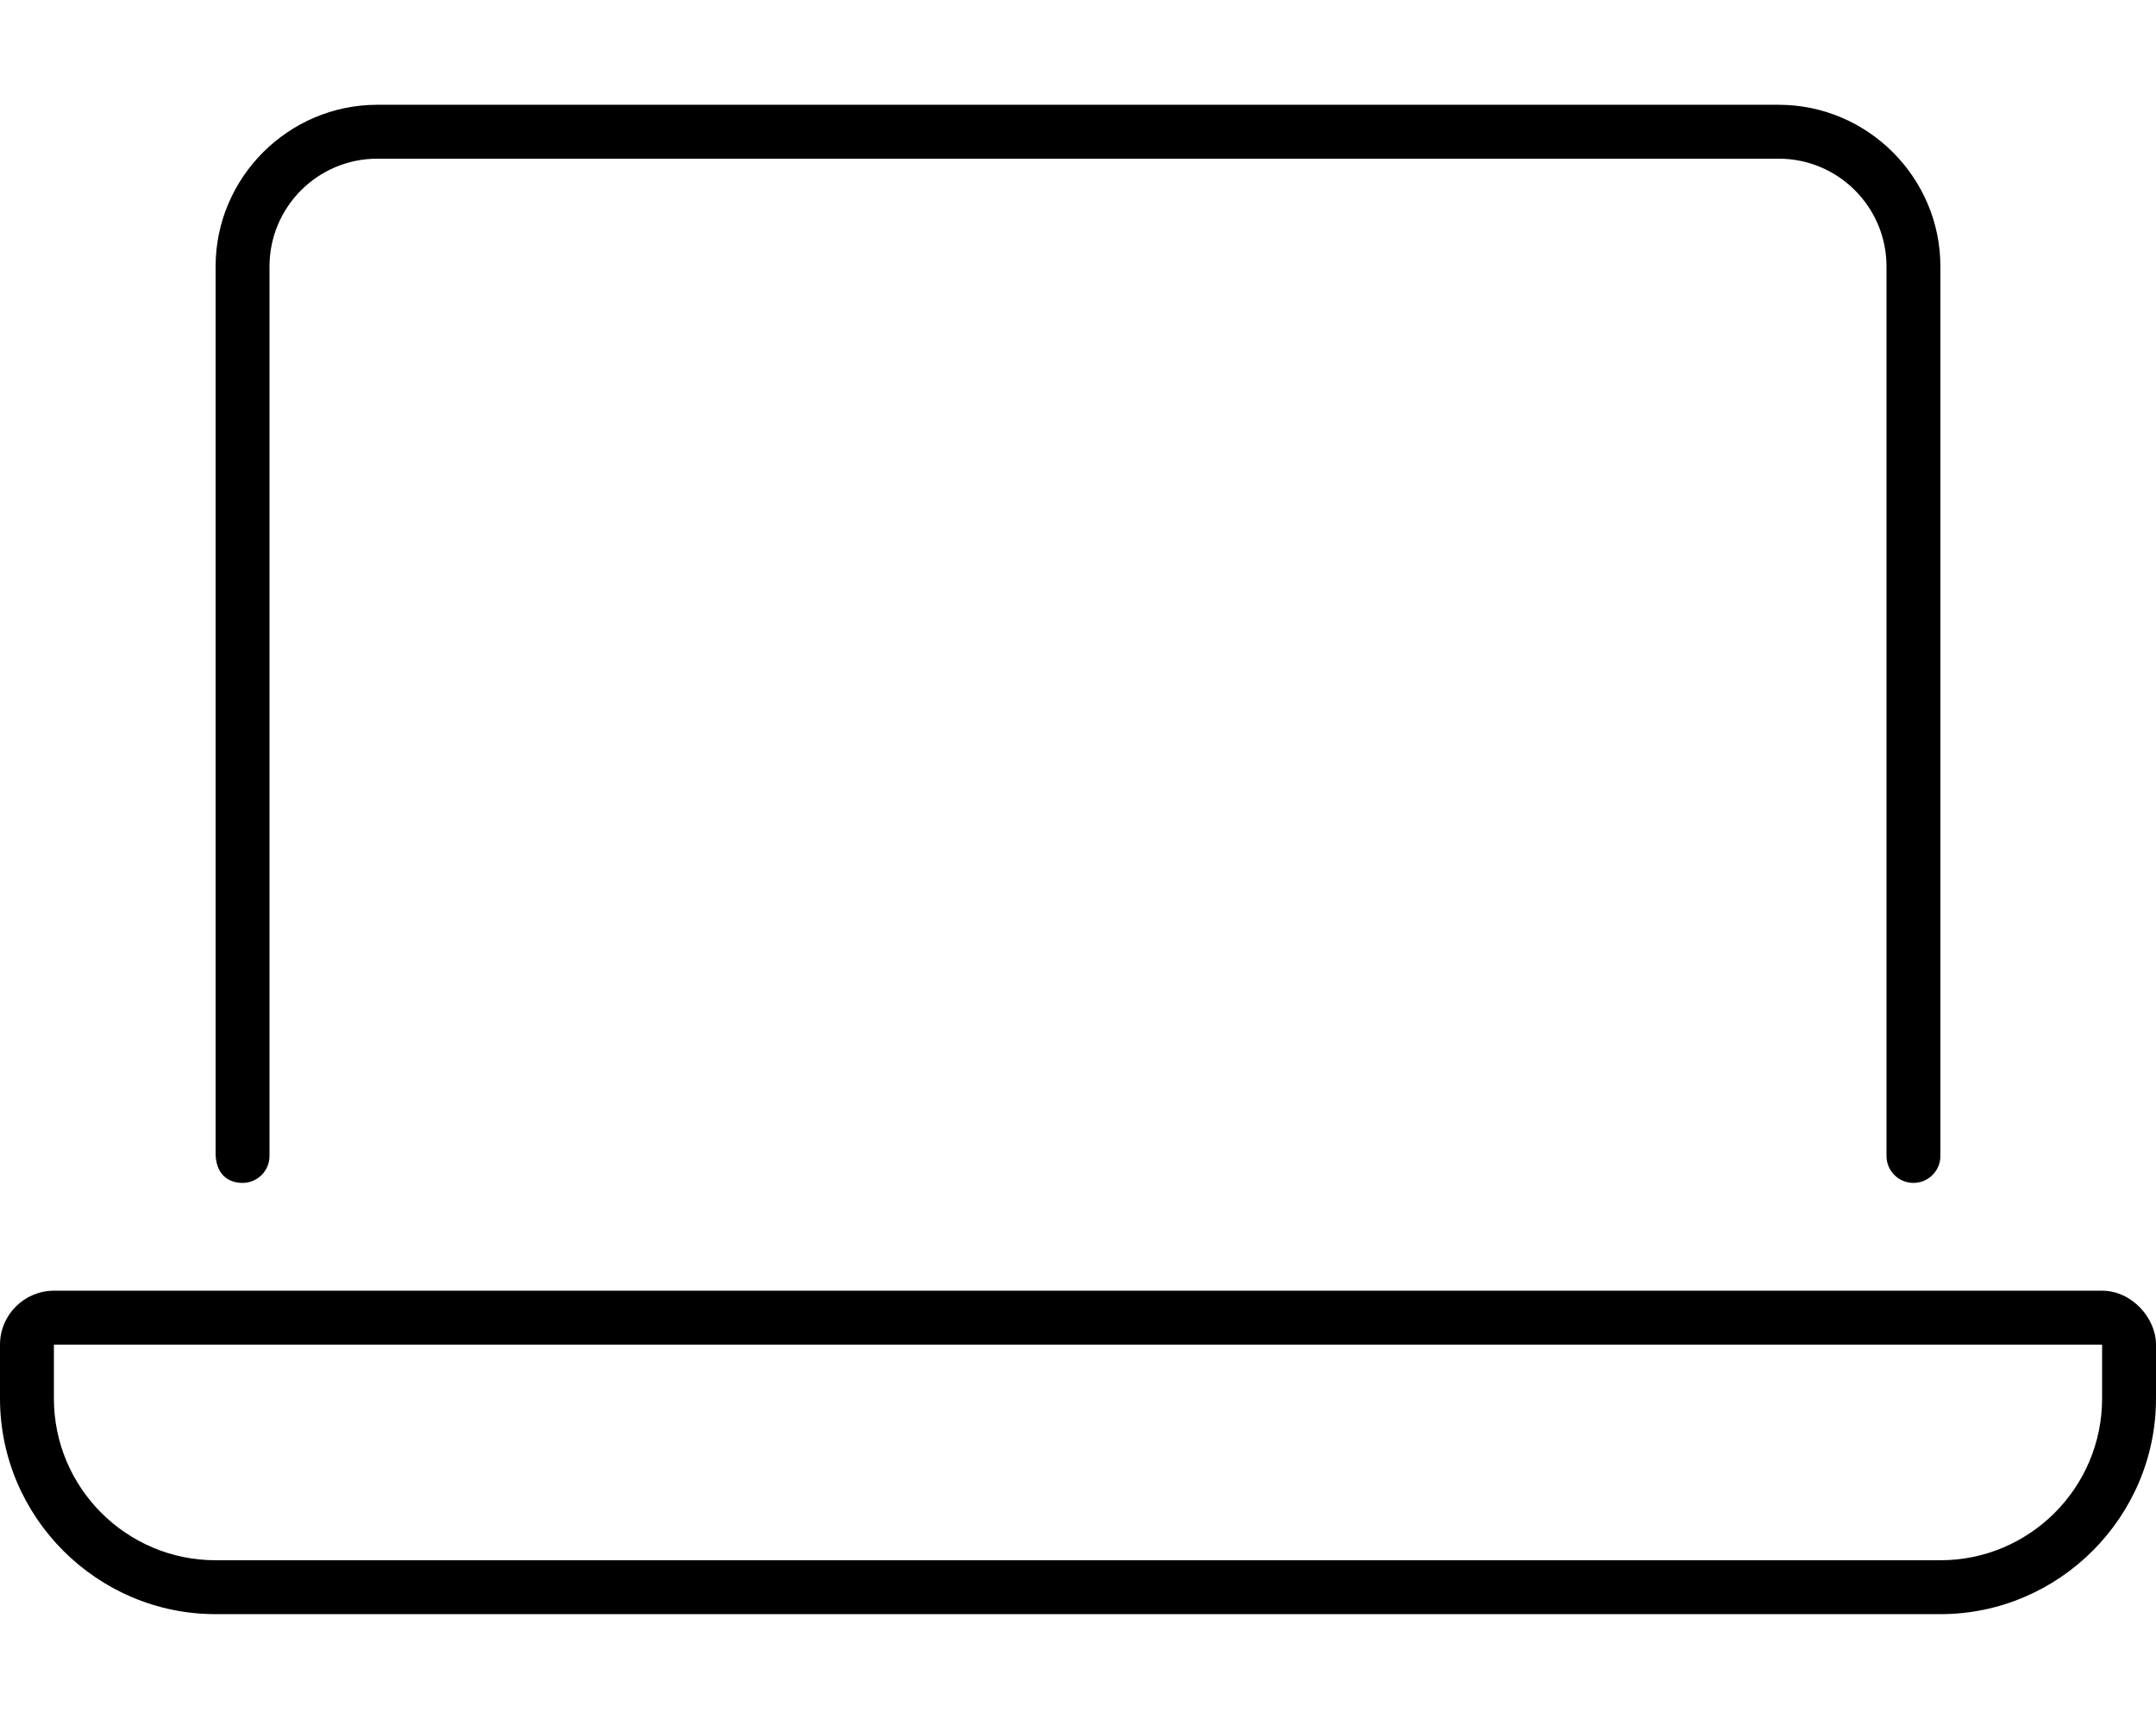 <svg xmlns="http://www.w3.org/2000/svg" viewBox="0 0 640 512"><!--! Font Awesome Pro 6.1.0 by @fontawesome - https://fontawesome.com License - https://fontawesome.com/license (Commercial License) Copyright 2022 Fonticons, Inc. --><path d="M72 351.1c4.418 0 8-3.582 8-8v-264c0-17.67 14.33-32 32-32h416c17.67 0 32 14.33 32 32v264c0 4.418 3.582 8 8 8s8-3.582 8-8V79.1c0-26.4-21.6-48-48-48h-416c-26.4 0-48 21.6-48 48v263.1C64 348.4 67.58 351.1 72 351.1zM624 383.1h-608c-8.812 0-16 7.203-16 16v16c0 35.2 28.81 64 64 64h512c35.19 0 64-28.8 64-64v-16C640 391.2 632.8 383.1 624 383.1zM624 415.1c0 26.47-21.53 48-48 48H64c-26.47 0-48-21.53-48-48v-16h608V415.1z"/></svg>